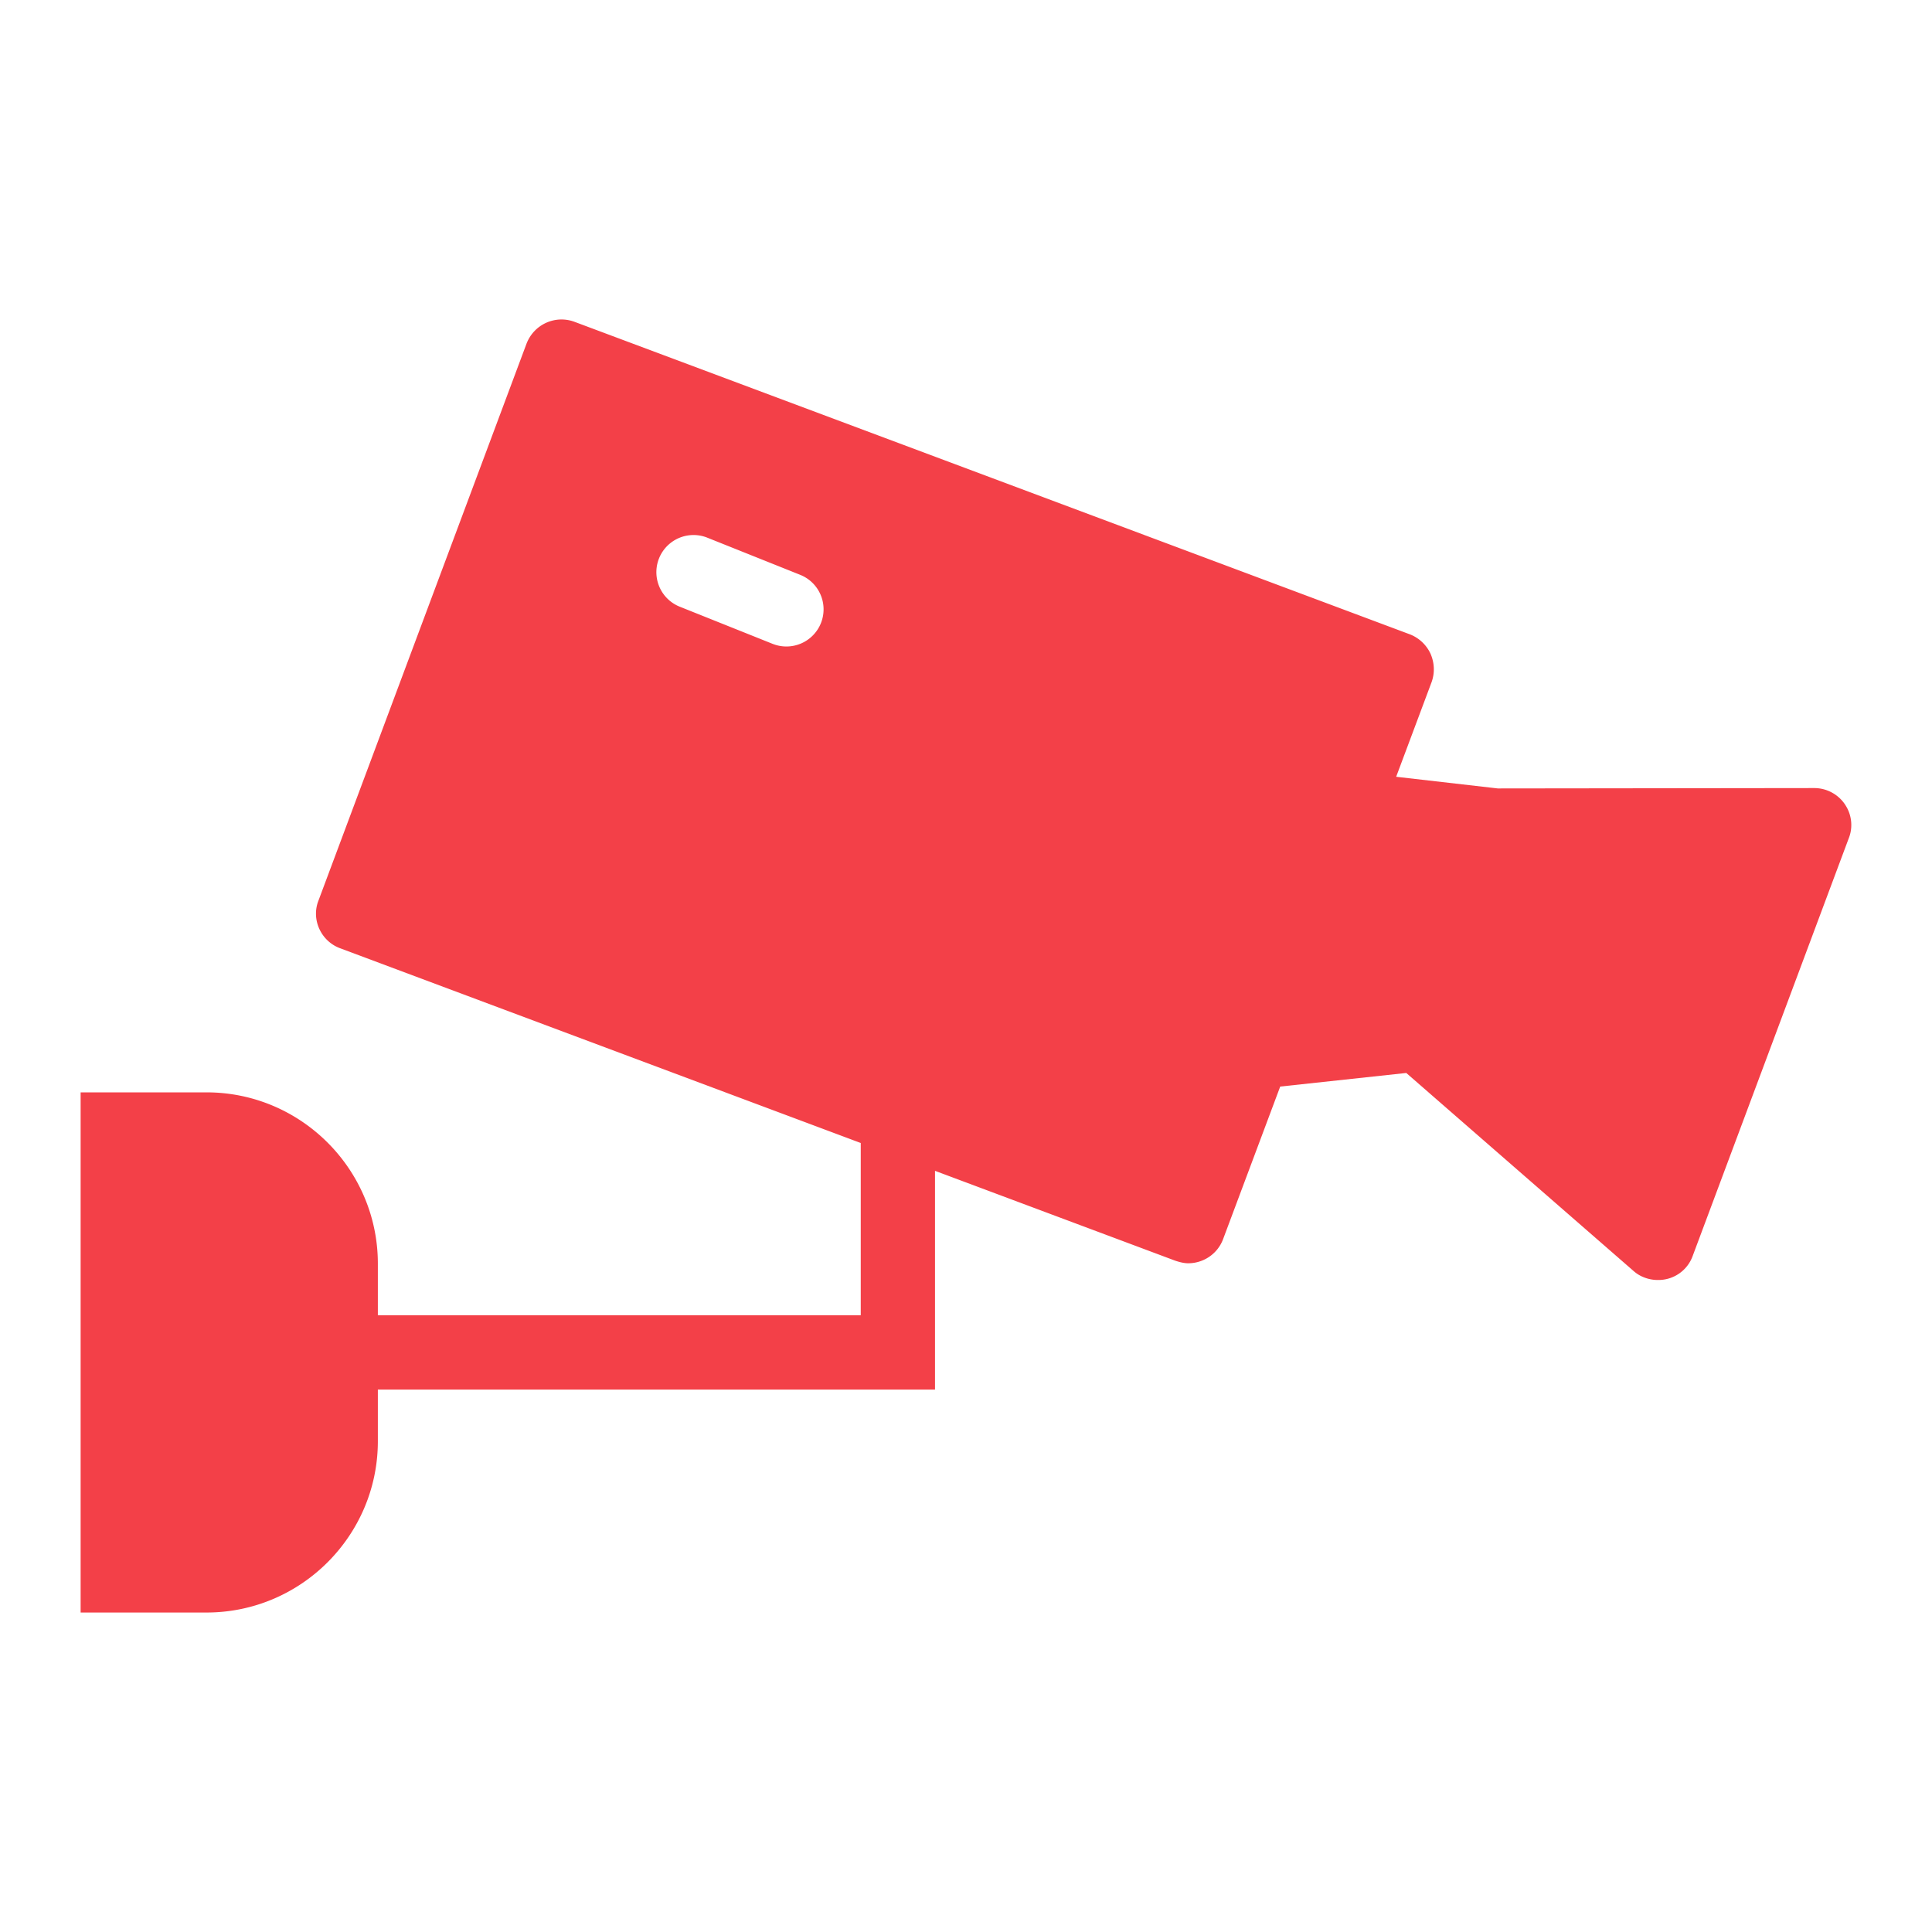 <svg viewBox="0 0 52 52" xml:space="preserve" xmlns="http://www.w3.org/2000/svg"><path d="M49.651 21.641a.997.997 0 0 0-.82-.43l-8.518.01-2.735-.314.953-2.546c.09-.25.08-.52-.03-.77a1.02 1.02 0 0 0-.56-.52l-22.48-8.41c-.52-.19-1.09.07-1.29.59l-5.6 14.99c-.2.51.07 1.09.58 1.28l14.016 5.243V35.4H10.17v-1.389c0-2.54-2.07-4.61-4.61-4.61h-3.39v14h3.39c2.54 0 4.61-2.07 4.61-4.61v-1.39h14.996v-5.888l6.464 2.418c.12.04.24.07.35.07.41 0 .79-.25.94-.65l1.537-4.106 3.393-.366 6.12 5.332c.18.16.42.24.65.24a.98.98 0 0 0 .94-.65l4.2-11.24c.12-.3.08-.65-.11-.92zm-27.556-4.869a1.001 1.001 0 0 1-1.3.557l-2.5-1a1 1 0 0 1 .743-1.857l2.5 1a1 1 0 0 1 .557 1.3z" fill="#f34048" class="fill-f93e2b"></path></svg>
